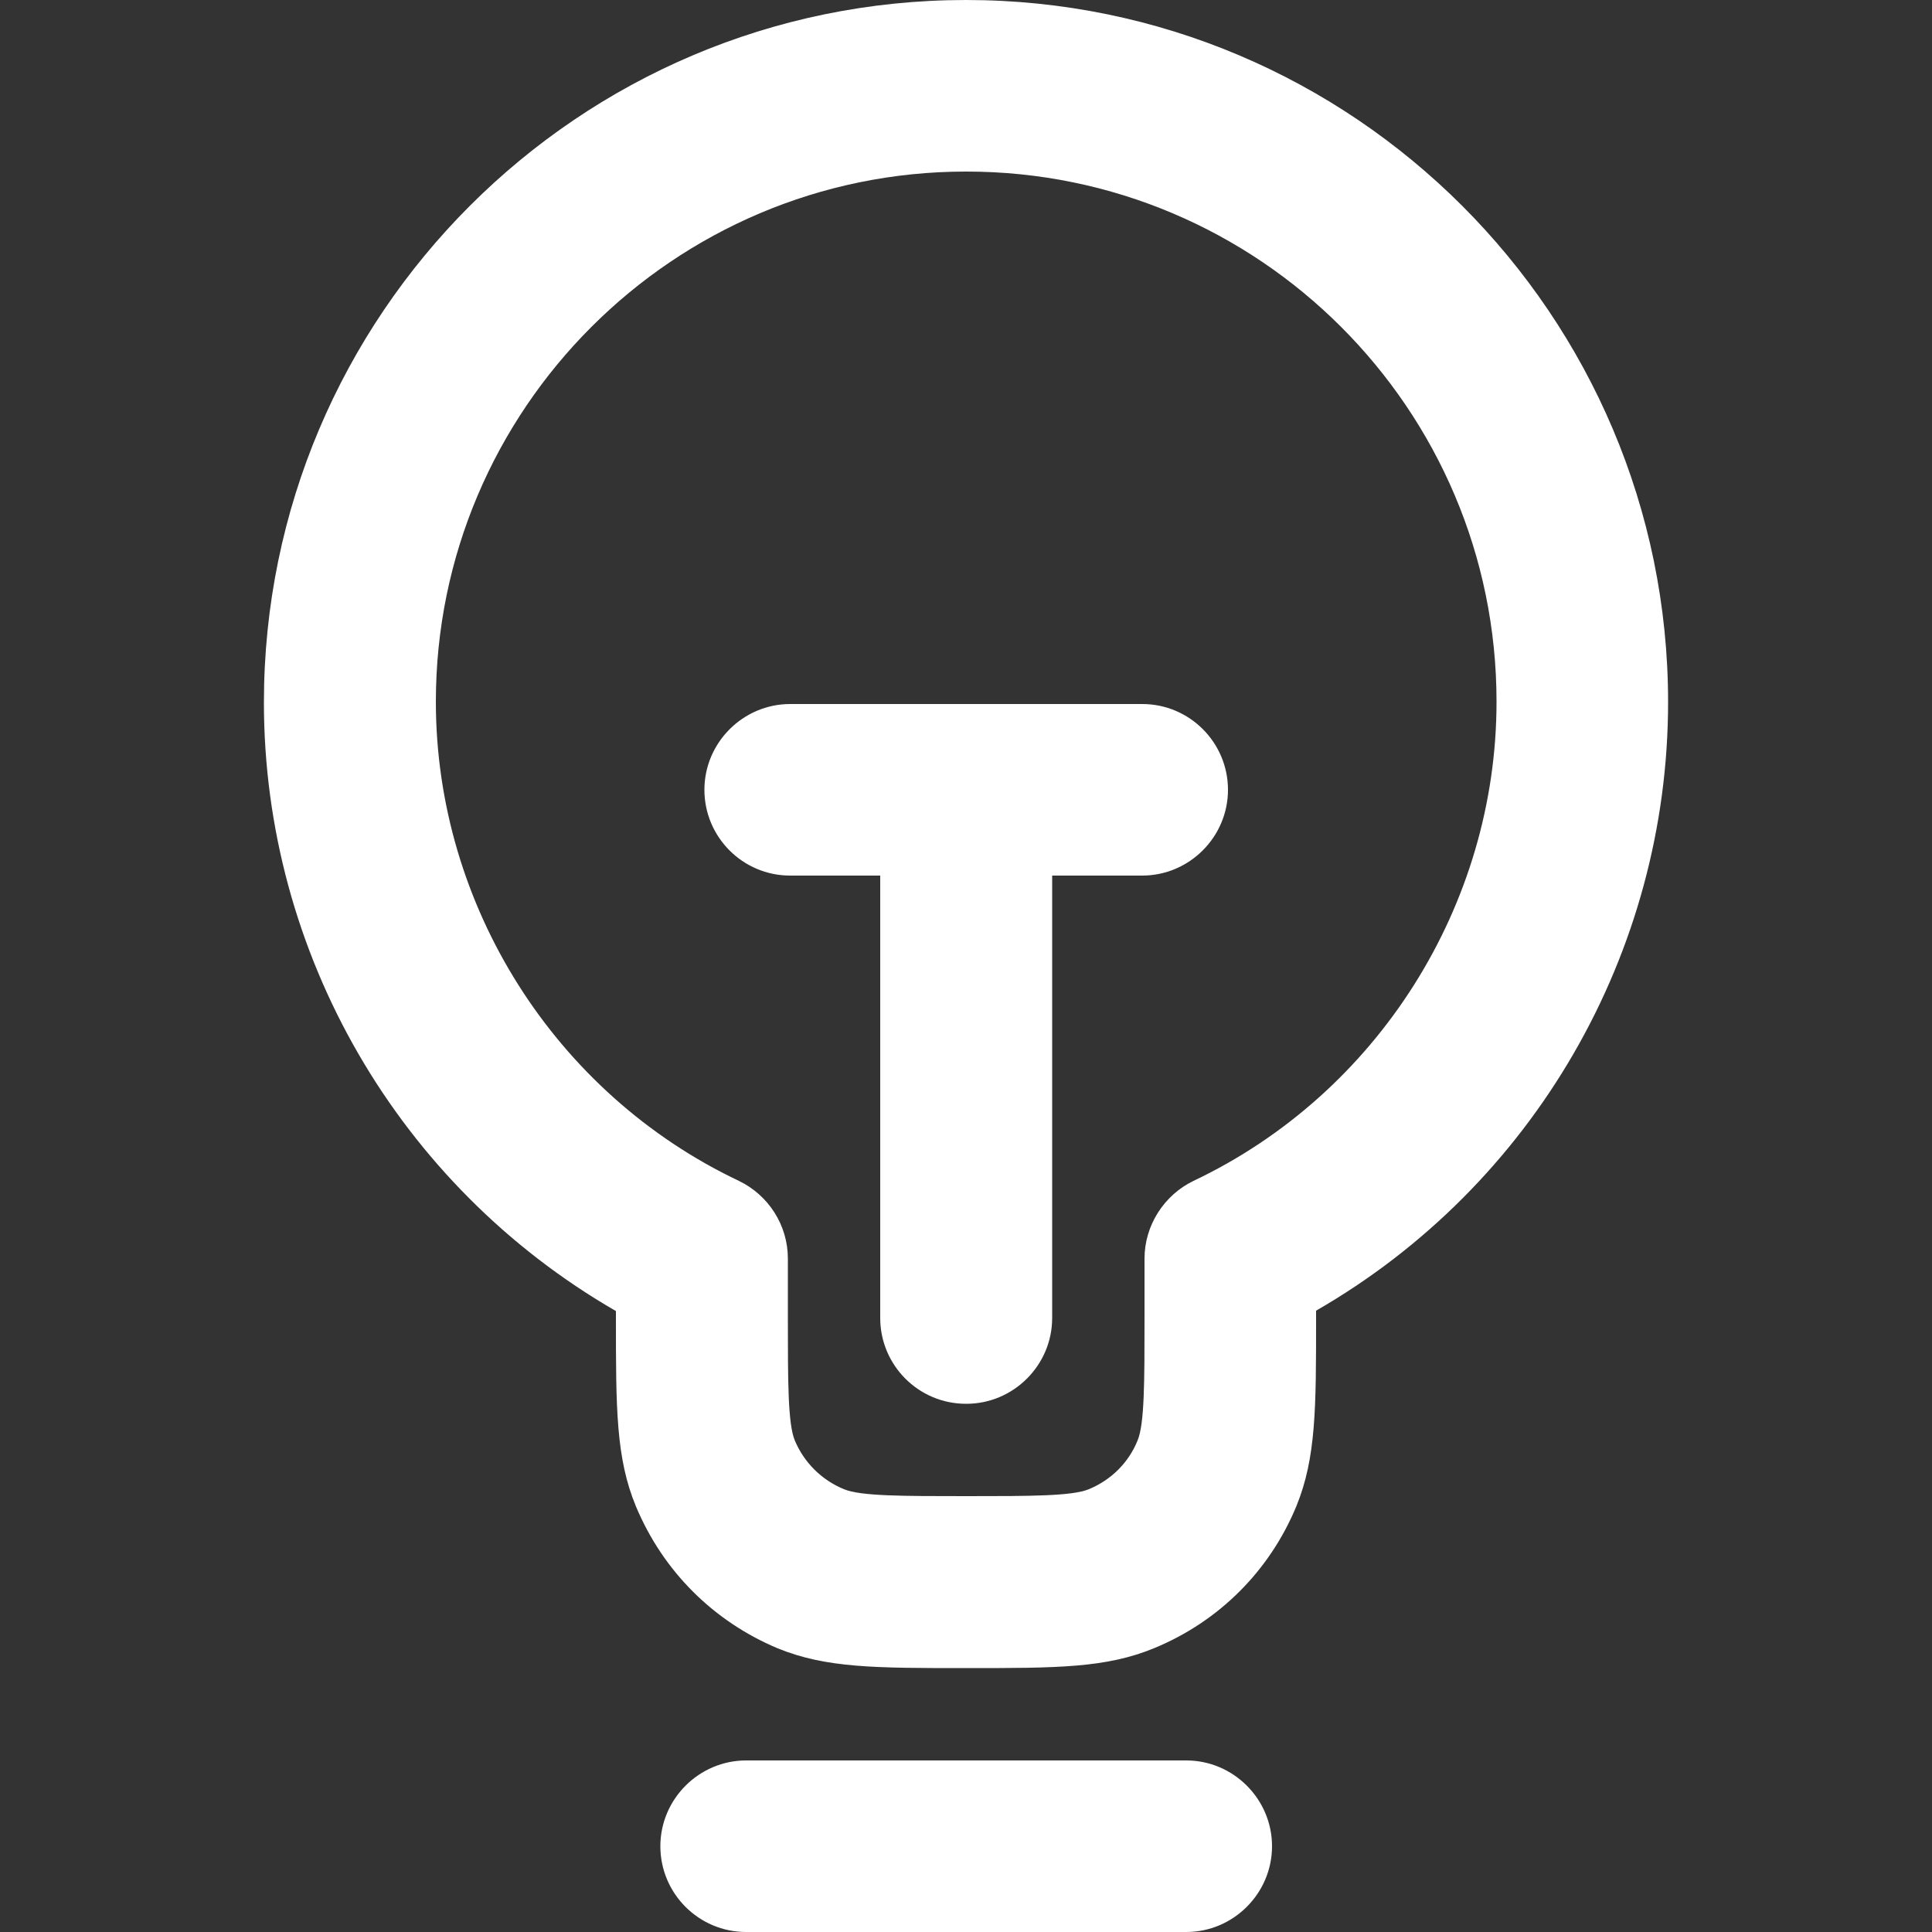 <?xml version="1.0" encoding="UTF-8"?><svg id="RECOLHA_2" xmlns="http://www.w3.org/2000/svg" viewBox="0 0 50 50"><rect x="0" y="0" width="50" height="50" fill="#333333" stroke="none"/><defs><style>.cls-1{fill:#fff;stroke-width:0px;}</style></defs><path class="cls-1" d="M30.7,49.63h-11.39c-1.02,0-1.85-.83-1.85-1.85s.83-1.85,1.85-1.85h11.39c1.02,0,1.85.83,1.85,1.85s-.83,1.85-1.85,1.85ZM25,42.8c-2.29,0-3.55,0-4.73-.49-1.58-.66-2.81-1.89-3.47-3.47-.49-1.18-.49-2.44-.49-4.73v-.41c-5.57-3.13-9.11-9.1-9.11-15.54C7.2,8.35,15.19.37,25,.37s17.8,7.98,17.8,17.8c0,6.44-3.54,12.41-9.11,15.54v.41c0,2.29,0,3.55-.49,4.73-.66,1.58-1.89,2.81-3.47,3.47-1.18.49-2.44.49-4.73.49ZM25,4.07c-7.77,0-14.09,6.32-14.09,14.09,0,5.41,3.16,10.41,8.05,12.74.65.31,1.06.96,1.06,1.67v1.54c0,1.75,0,2.81.2,3.31.28.67.8,1.19,1.46,1.46.5.2,1.55.2,3.31.2s2.82,0,3.31-.21c.67-.28,1.19-.8,1.46-1.46.2-.5.2-1.56.2-3.31v-1.54c0-.71.41-1.37,1.06-1.67,4.89-2.32,8.05-7.32,8.05-12.74,0-7.77-6.32-14.09-14.09-14.09ZM25,35.96c-1.02,0-1.85-.83-1.85-1.85v-11.82h-2.7c-1.02,0-1.85-.83-1.85-1.85s.83-1.85,1.85-1.85h9.11c1.02,0,1.85.83,1.85,1.85s-.83,1.85-1.85,1.85h-2.7v11.82c0,1.02-.83,1.85-1.85,1.85Z"/><path class="cls-1" d="M30.7,50h-11.39c-1.23,0-2.22-1-2.22-2.22s1-2.22,2.22-2.22h11.39c1.22,0,2.22,1,2.22,2.22s-1,2.22-2.22,2.22ZM19.31,46.3c-.82,0-1.48.66-1.48,1.48s.67,1.48,1.48,1.48h11.39c.82,0,1.48-.67,1.48-1.48s-.66-1.48-1.48-1.48h-11.39ZM25,43.17c-2.34,0-3.62,0-4.87-.51-1.67-.7-2.97-2-3.67-3.67-.52-1.25-.52-2.54-.52-4.87v-.19c-5.63-3.25-9.11-9.26-9.11-15.75C6.83,8.15,14.98,0,25,0s18.17,8.15,18.17,18.17c0,6.49-3.48,12.51-9.11,15.75v.19c0,2.34,0,3.62-.51,4.87-.69,1.67-2,2.98-3.67,3.67-1.25.52-2.53.52-4.87.52ZM25,.74C15.39.74,7.57,8.56,7.57,18.17c0,6.3,3.42,12.13,8.92,15.21l.19.11v.63c0,2.24,0,3.48.46,4.59.62,1.49,1.78,2.65,3.27,3.27,1.11.46,2.34.46,4.59.46s3.48,0,4.59-.46c1.49-.62,2.65-1.78,3.27-3.27.46-1.11.46-2.34.46-4.58v-.63l.19-.11c5.5-3.09,8.92-8.92,8.92-15.21C42.43,8.56,34.61.74,25,.74ZM25,39.46c-1.86,0-2.89,0-3.45-.23-.76-.32-1.35-.91-1.67-1.66-.23-.57-.23-1.59-.23-3.45v-1.54c0-.57-.33-1.09-.85-1.34-5.02-2.38-8.26-7.51-8.26-13.07,0-7.97,6.49-14.46,14.46-14.46s14.46,6.49,14.46,14.46c0,5.56-3.24,10.69-8.26,13.07-.51.24-.85.77-.85,1.34v1.54c0,1.86,0,2.89-.23,3.45-.31.76-.9,1.35-1.66,1.66-.56.23-1.59.23-3.45.23ZM25,4.44c-7.57,0-13.72,6.16-13.72,13.72,0,5.27,3.08,10.14,7.84,12.4.77.37,1.27,1.15,1.27,2.01v1.54c0,1.65,0,2.74.18,3.17.24.57.69,1.02,1.27,1.26.43.18,1.52.18,3.17.18s2.74,0,3.17-.18c.58-.24,1.03-.69,1.26-1.26.18-.43.18-1.52.18-3.17v-1.54c0-.85.5-1.64,1.27-2.01,4.76-2.26,7.84-7.13,7.84-12.4,0-7.57-6.15-13.72-13.72-13.72ZM25,36.33c-1.23,0-2.22-1-2.22-2.22v-11.45h-2.33c-1.23,0-2.22-1-2.22-2.22s1-2.22,2.22-2.22h9.11c1.23,0,2.22,1,2.22,2.22s-1,2.22-2.22,2.22h-2.33v11.45c0,1.22-1,2.22-2.22,2.22ZM20.45,18.96c-.82,0-1.48.67-1.48,1.48s.67,1.48,1.48,1.48h3.07v12.19c0,.82.67,1.48,1.48,1.48s1.48-.67,1.48-1.48v-12.19h3.07c.82,0,1.48-.66,1.48-1.48s-.67-1.48-1.48-1.48h-9.11Z"/></svg>